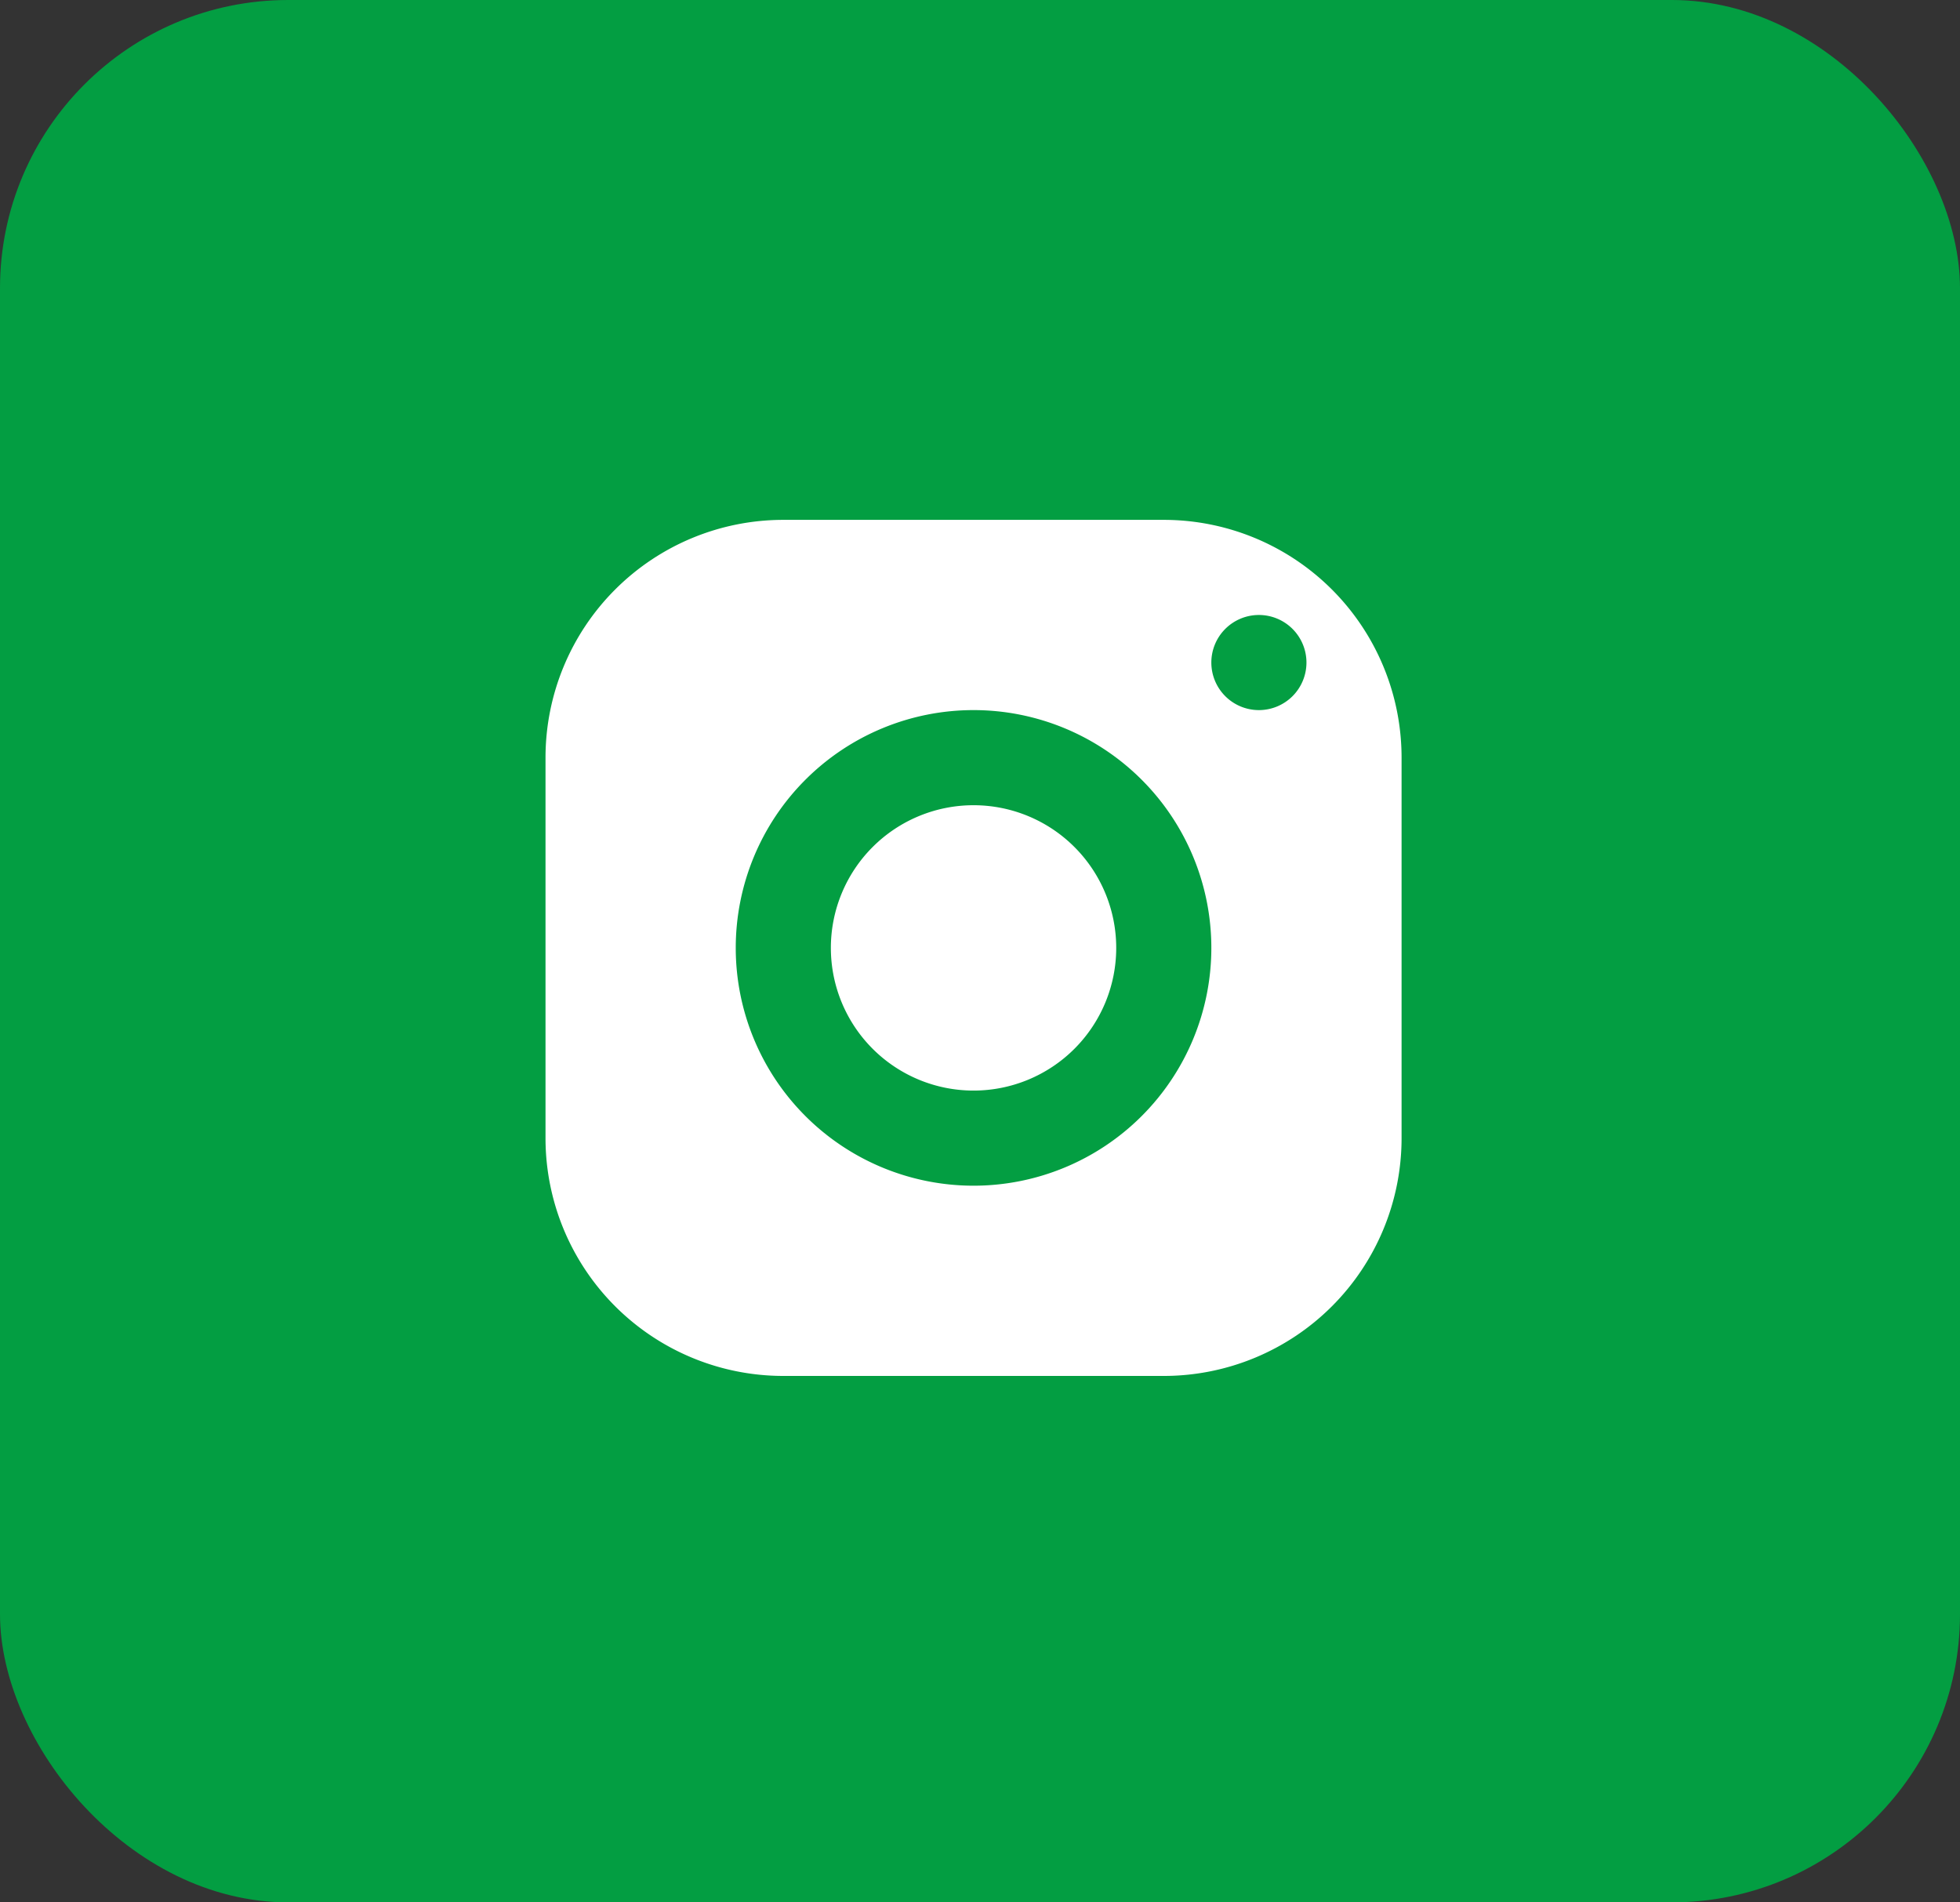 <svg xmlns="http://www.w3.org/2000/svg" width="34" height="33" viewBox="0 0 34 33">
  <rect x="0" y="0" width="34" height="33" fill="#333333" stroke="none"/>
  <g id="insta-footer" transform="translate(-0.362 0.378)">
    <rect id="Rectangle_7" data-name="Rectangle 7" width="34" height="33" rx="5" transform="translate(0.362 -0.378)" fill="#039e42"/>
    <path id="icons8_instagram" d="M7.125,3A4.125,4.125,0,0,0,3,7.125v6.6A4.125,4.125,0,0,0,7.125,17.85h6.6a4.125,4.125,0,0,0,4.125-4.125v-6.6A4.125,4.125,0,0,0,13.725,3Zm8.25,1.65a.825.825,0,1,1-.825.825A.825.825,0,0,1,15.375,4.65ZM10.425,6.3A4.125,4.125,0,1,1,6.3,10.425,4.125,4.125,0,0,1,10.425,6.3Zm0,1.65A2.475,2.475,0,1,0,12.9,10.425,2.475,2.475,0,0,0,10.425,7.95Z" transform="translate(6.825 5.64)" fill="#fff"/>
  </g>
</svg>
